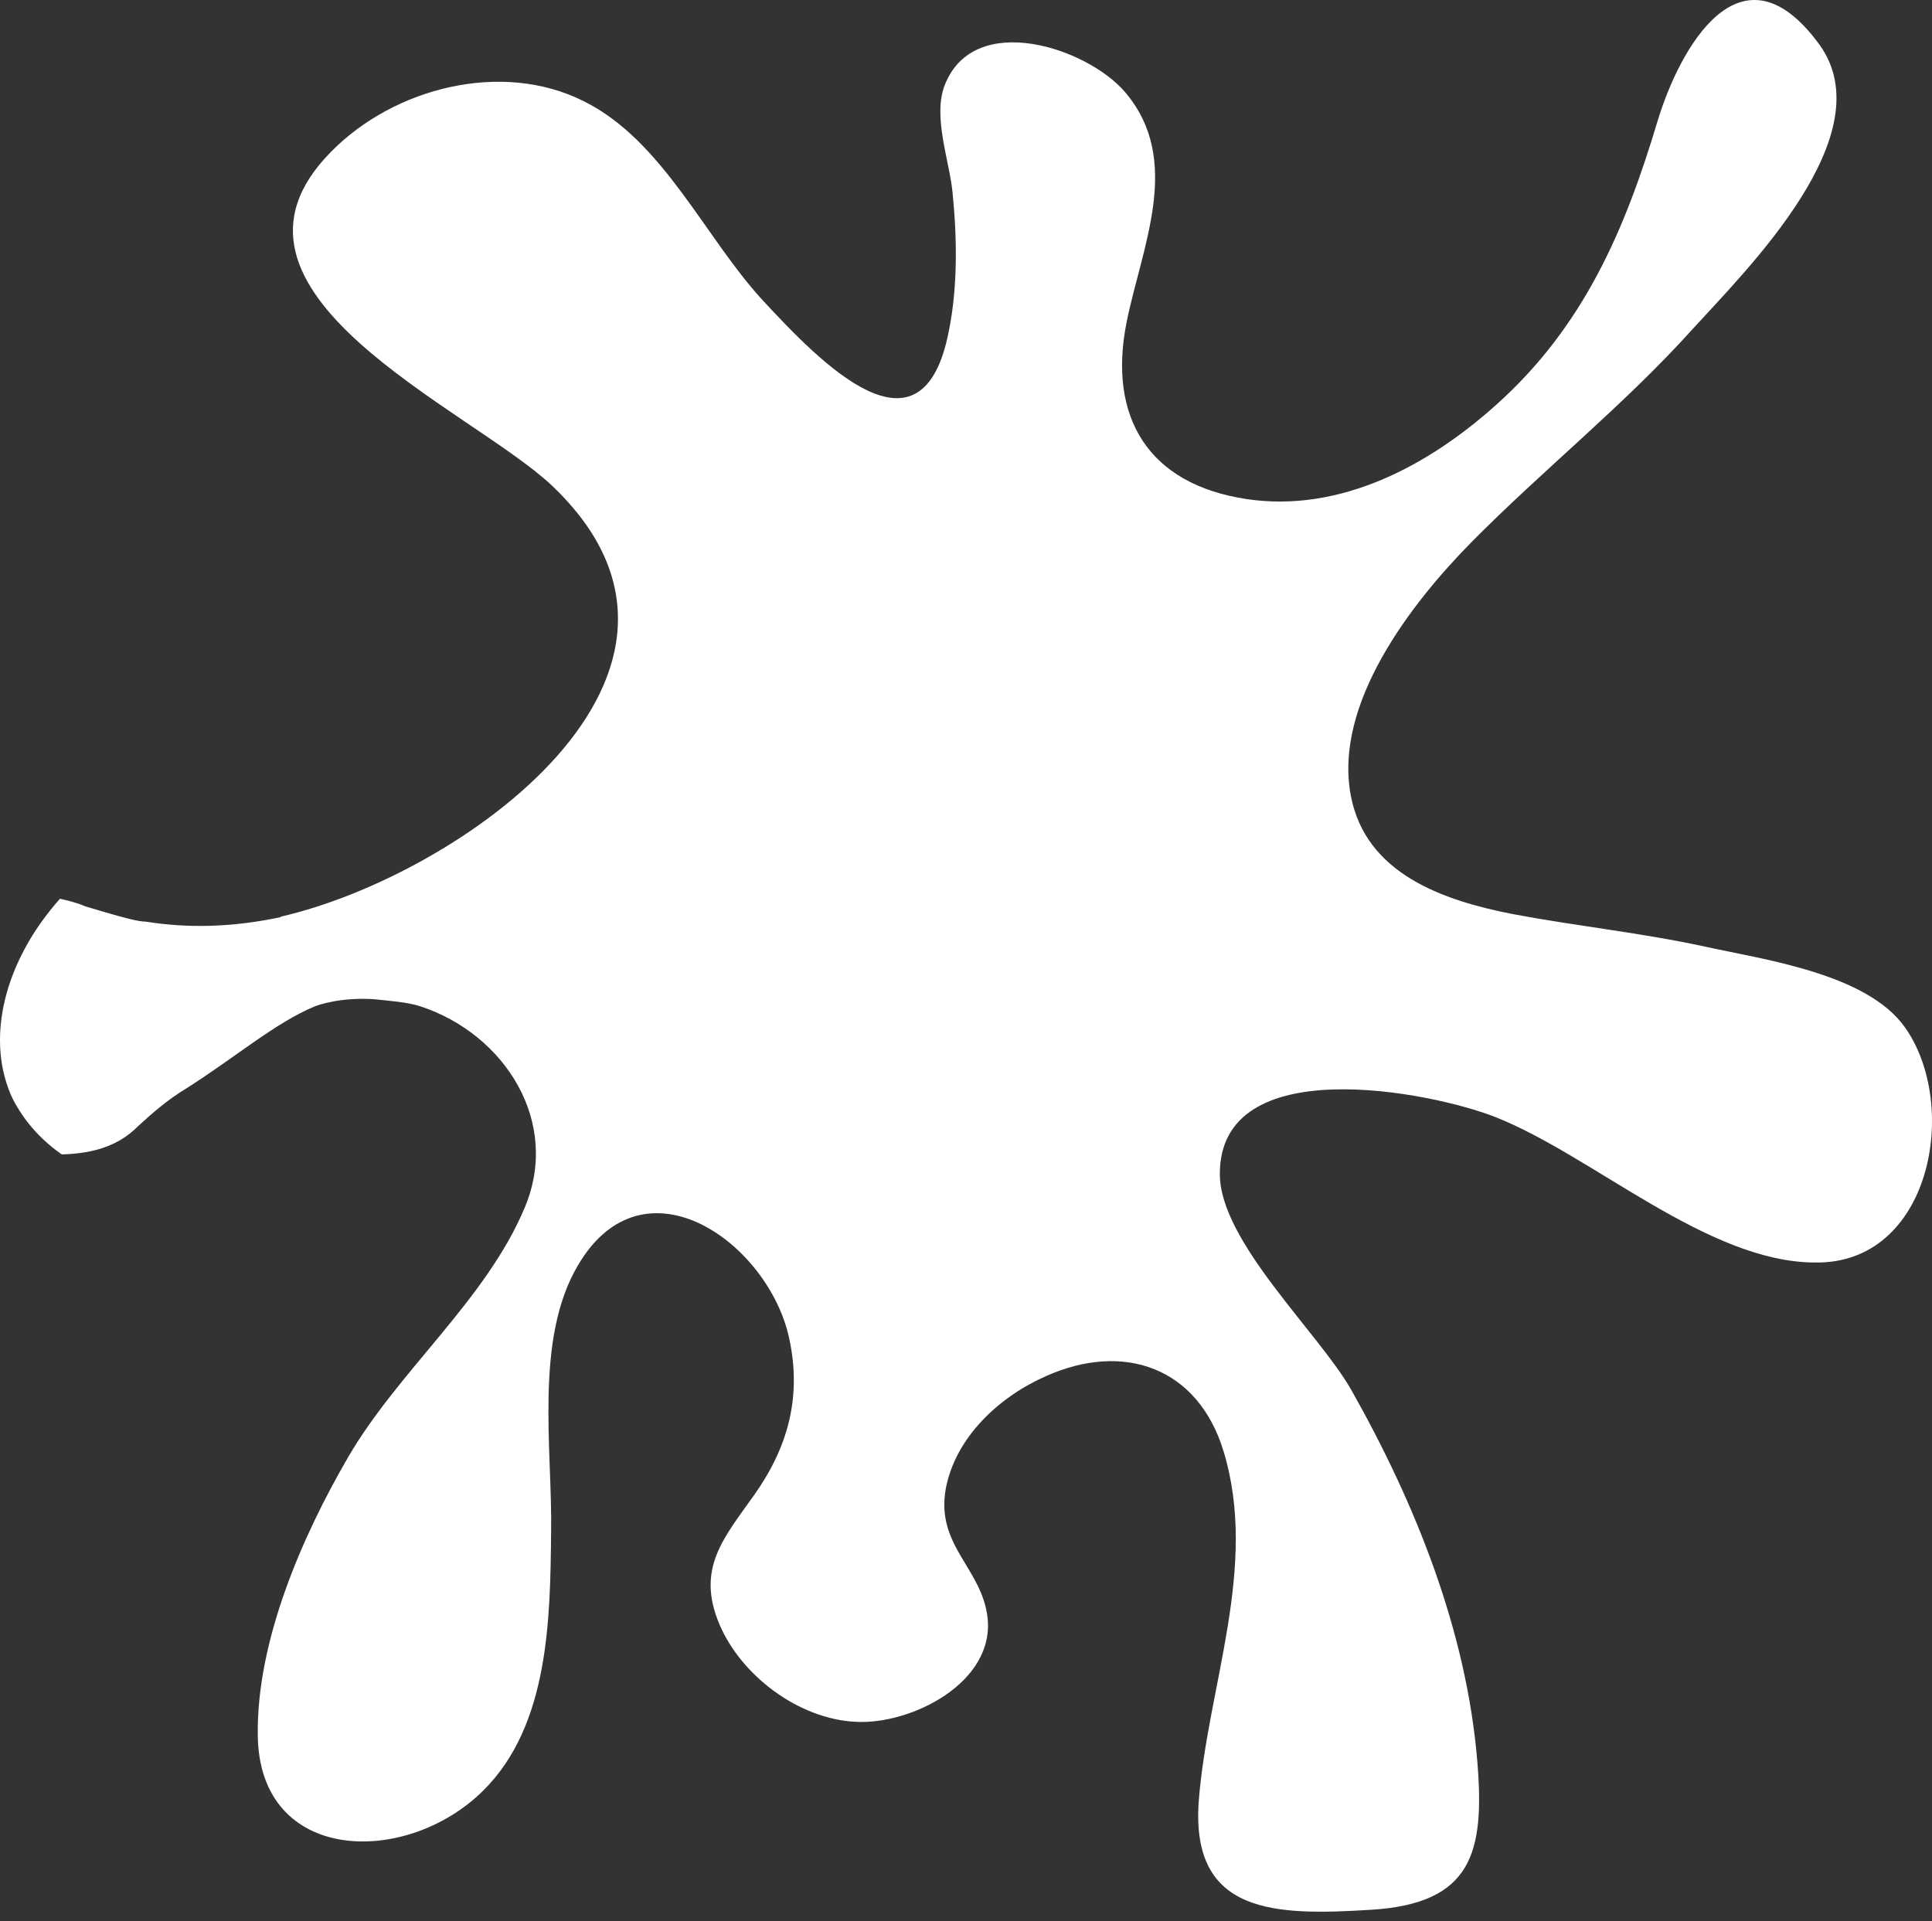 <?xml version="1.0" encoding="UTF-8"?>
<svg width="180px" height="179px" viewBox="0 0 180 179" version="1.1" xmlns="http://www.w3.org/2000/svg" xmlns:xlink="http://www.w3.org/1999/xlink">
    <rect x="0" y="0" width="180" height="179" fill="#333333" stroke="none"/>
    <!-- Generator: Sketch 50.2 (55047) - http://www.bohemiancoding.com/sketch -->
    <title>Artboard</title>
    <desc>Created with Sketch.</desc>
    <defs></defs>
    <g id="Artboard" stroke="none" stroke-width="1" fill="none" fill-rule="evenodd">
        <path d="M177.459,95.695 C173.907,90.722 164.422,89.426 158.906,88.214 C152.972,86.919 146.871,86.292 140.896,85.163 C134.502,83.909 127.231,81.443 125.852,74.129 C124.223,65.562 131.494,56.201 137.051,50.559 C143.779,43.746 151.259,37.812 157.694,30.665 C162.792,25.065 175.537,12.527 169.52,4.168 C162.207,-5.862 156.482,4.503 154.434,11.273 C151.384,21.47 147.539,30.414 139.433,37.686 C133.123,43.37 124.891,47.8 116.158,46.505 C106.965,45.126 103.204,38.857 104.959,30.038 C106.379,22.975 110.224,14.951 104.833,8.599 C101.323,4.461 90.793,0.95 88.035,7.888 C86.865,10.813 88.453,14.951 88.745,17.918 C89.163,22.056 89.246,26.653 88.411,30.791 C85.946,43.705 76.376,33.716 71.069,27.99 C65.637,22.097 61.793,13.112 54.396,9.434 C46.749,5.589 36.72,8.181 30.87,14.115 C17.874,27.196 43.866,38.104 51.429,45.251 C69.774,62.679 42.78,81.611 26.148,85.414 L26.148,85.456 C21.635,86.417 17.498,86.501 13.57,85.874 C12.85,85.874 11.458,85.503 7.977,84.461 C7.795,84.387 7.617,84.31 7.428,84.244 C6.801,84.035 6.174,83.868 5.589,83.742 C0.366,89.593 -1.432,96.907 1.201,102.424 C1.828,103.636 3.165,105.767 5.756,107.564 C8.681,107.48 11.003,106.795 12.841,104.956 C12.764,105.033 12.906,104.865 12.827,104.939 C12.831,104.945 12.836,104.95 12.841,104.956 C14.125,103.772 15.599,102.468 17.415,101.379 C22.011,98.453 25.689,95.277 29.324,93.772 C29.658,93.647 31.706,92.895 34.882,93.104 C36.344,93.271 37.89,93.354 39.186,93.772 C47.041,96.364 52.265,104.555 48.88,112.538 C45.287,121.105 37.138,127.708 32.458,135.733 C28.154,143.13 23.892,152.909 24.017,161.686 C24.143,173.681 37.848,173.973 45.036,166.826 C51.179,160.725 51.262,150.778 51.346,142.712 C51.471,135.106 49.758,124.783 53.853,117.887 C59.995,107.439 71.654,115.839 73.535,124.741 C74.705,130.174 73.41,134.855 70.275,139.285 C67.434,143.297 64.843,146.139 67.016,151.321 C69.064,156.169 74.454,160.182 79.719,160.432 C84.859,160.725 92.715,156.796 92.005,150.695 C91.461,146.097 87.157,144.008 88.118,138.7 C89.037,133.852 93.175,130.091 97.479,128.21 C104.708,124.992 111.603,127.415 113.985,135.189 C117.286,145.972 112.522,157.088 111.687,167.788 C110.892,178.487 118.957,178.487 127.775,177.944 C137.135,177.358 138.346,172.636 137.636,164.11 C136.633,151.948 131.869,140.079 125.894,129.505 C122.885,124.197 113.65,115.672 113.65,109.403 C113.609,97.868 133.207,101.671 139.35,104.095 C148.417,107.689 159.073,117.594 169.06,117.636 C179.924,117.845 182.641,102.967 177.459,95.695" id="Fill-1" fill="#FFFFFF" fill-rule="nonzero"></path>
    </g>
</svg>